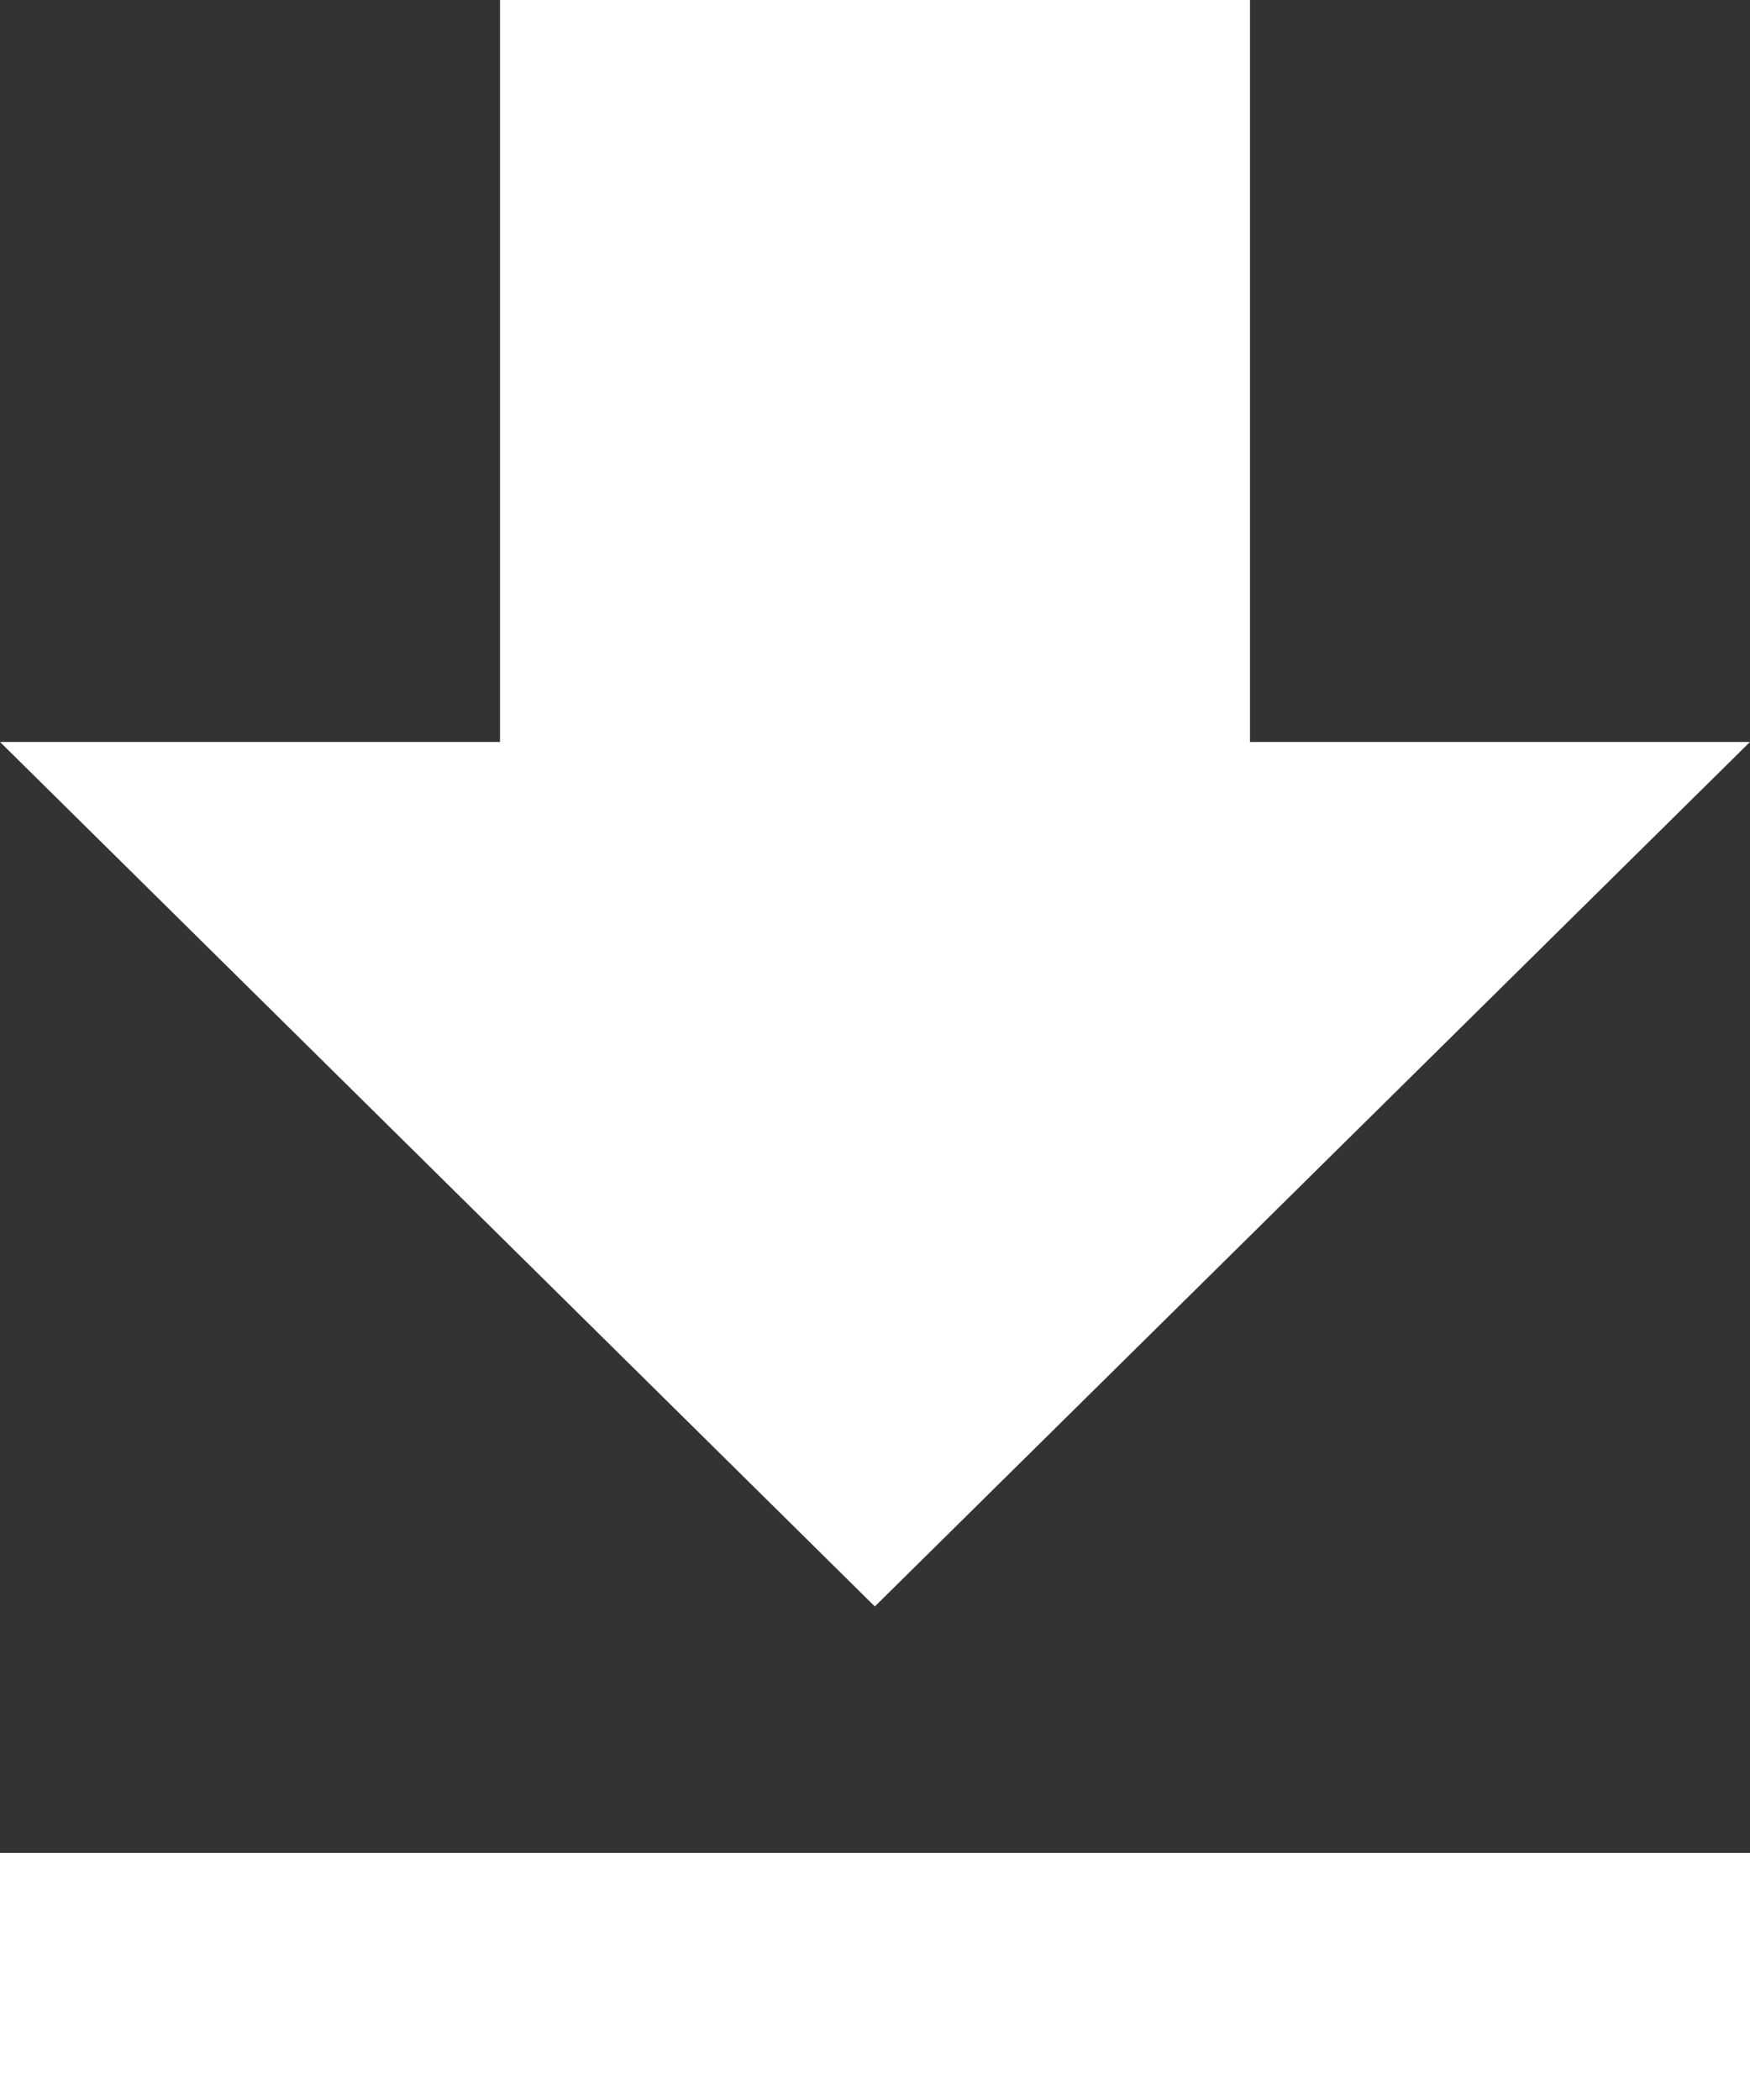 <svg xmlns="http://www.w3.org/2000/svg" viewBox="0 0 54.25 65.1"><rect x="0" y="0" width="54.25" height="65.1" fill="#333333" stroke="none"/><defs><style>.cls-1{fill:#fff;}</style></defs><title>Fichier 4</title><g id="Calque_2" data-name="Calque 2"><g id="Calque_1-2" data-name="Calque 1"><path class="cls-1" d="M0,57.44V65.1H54.25V57.44ZM54.25,23H38.75V0H15.5V23H0l27.12,26.8Z"/></g></g></svg>